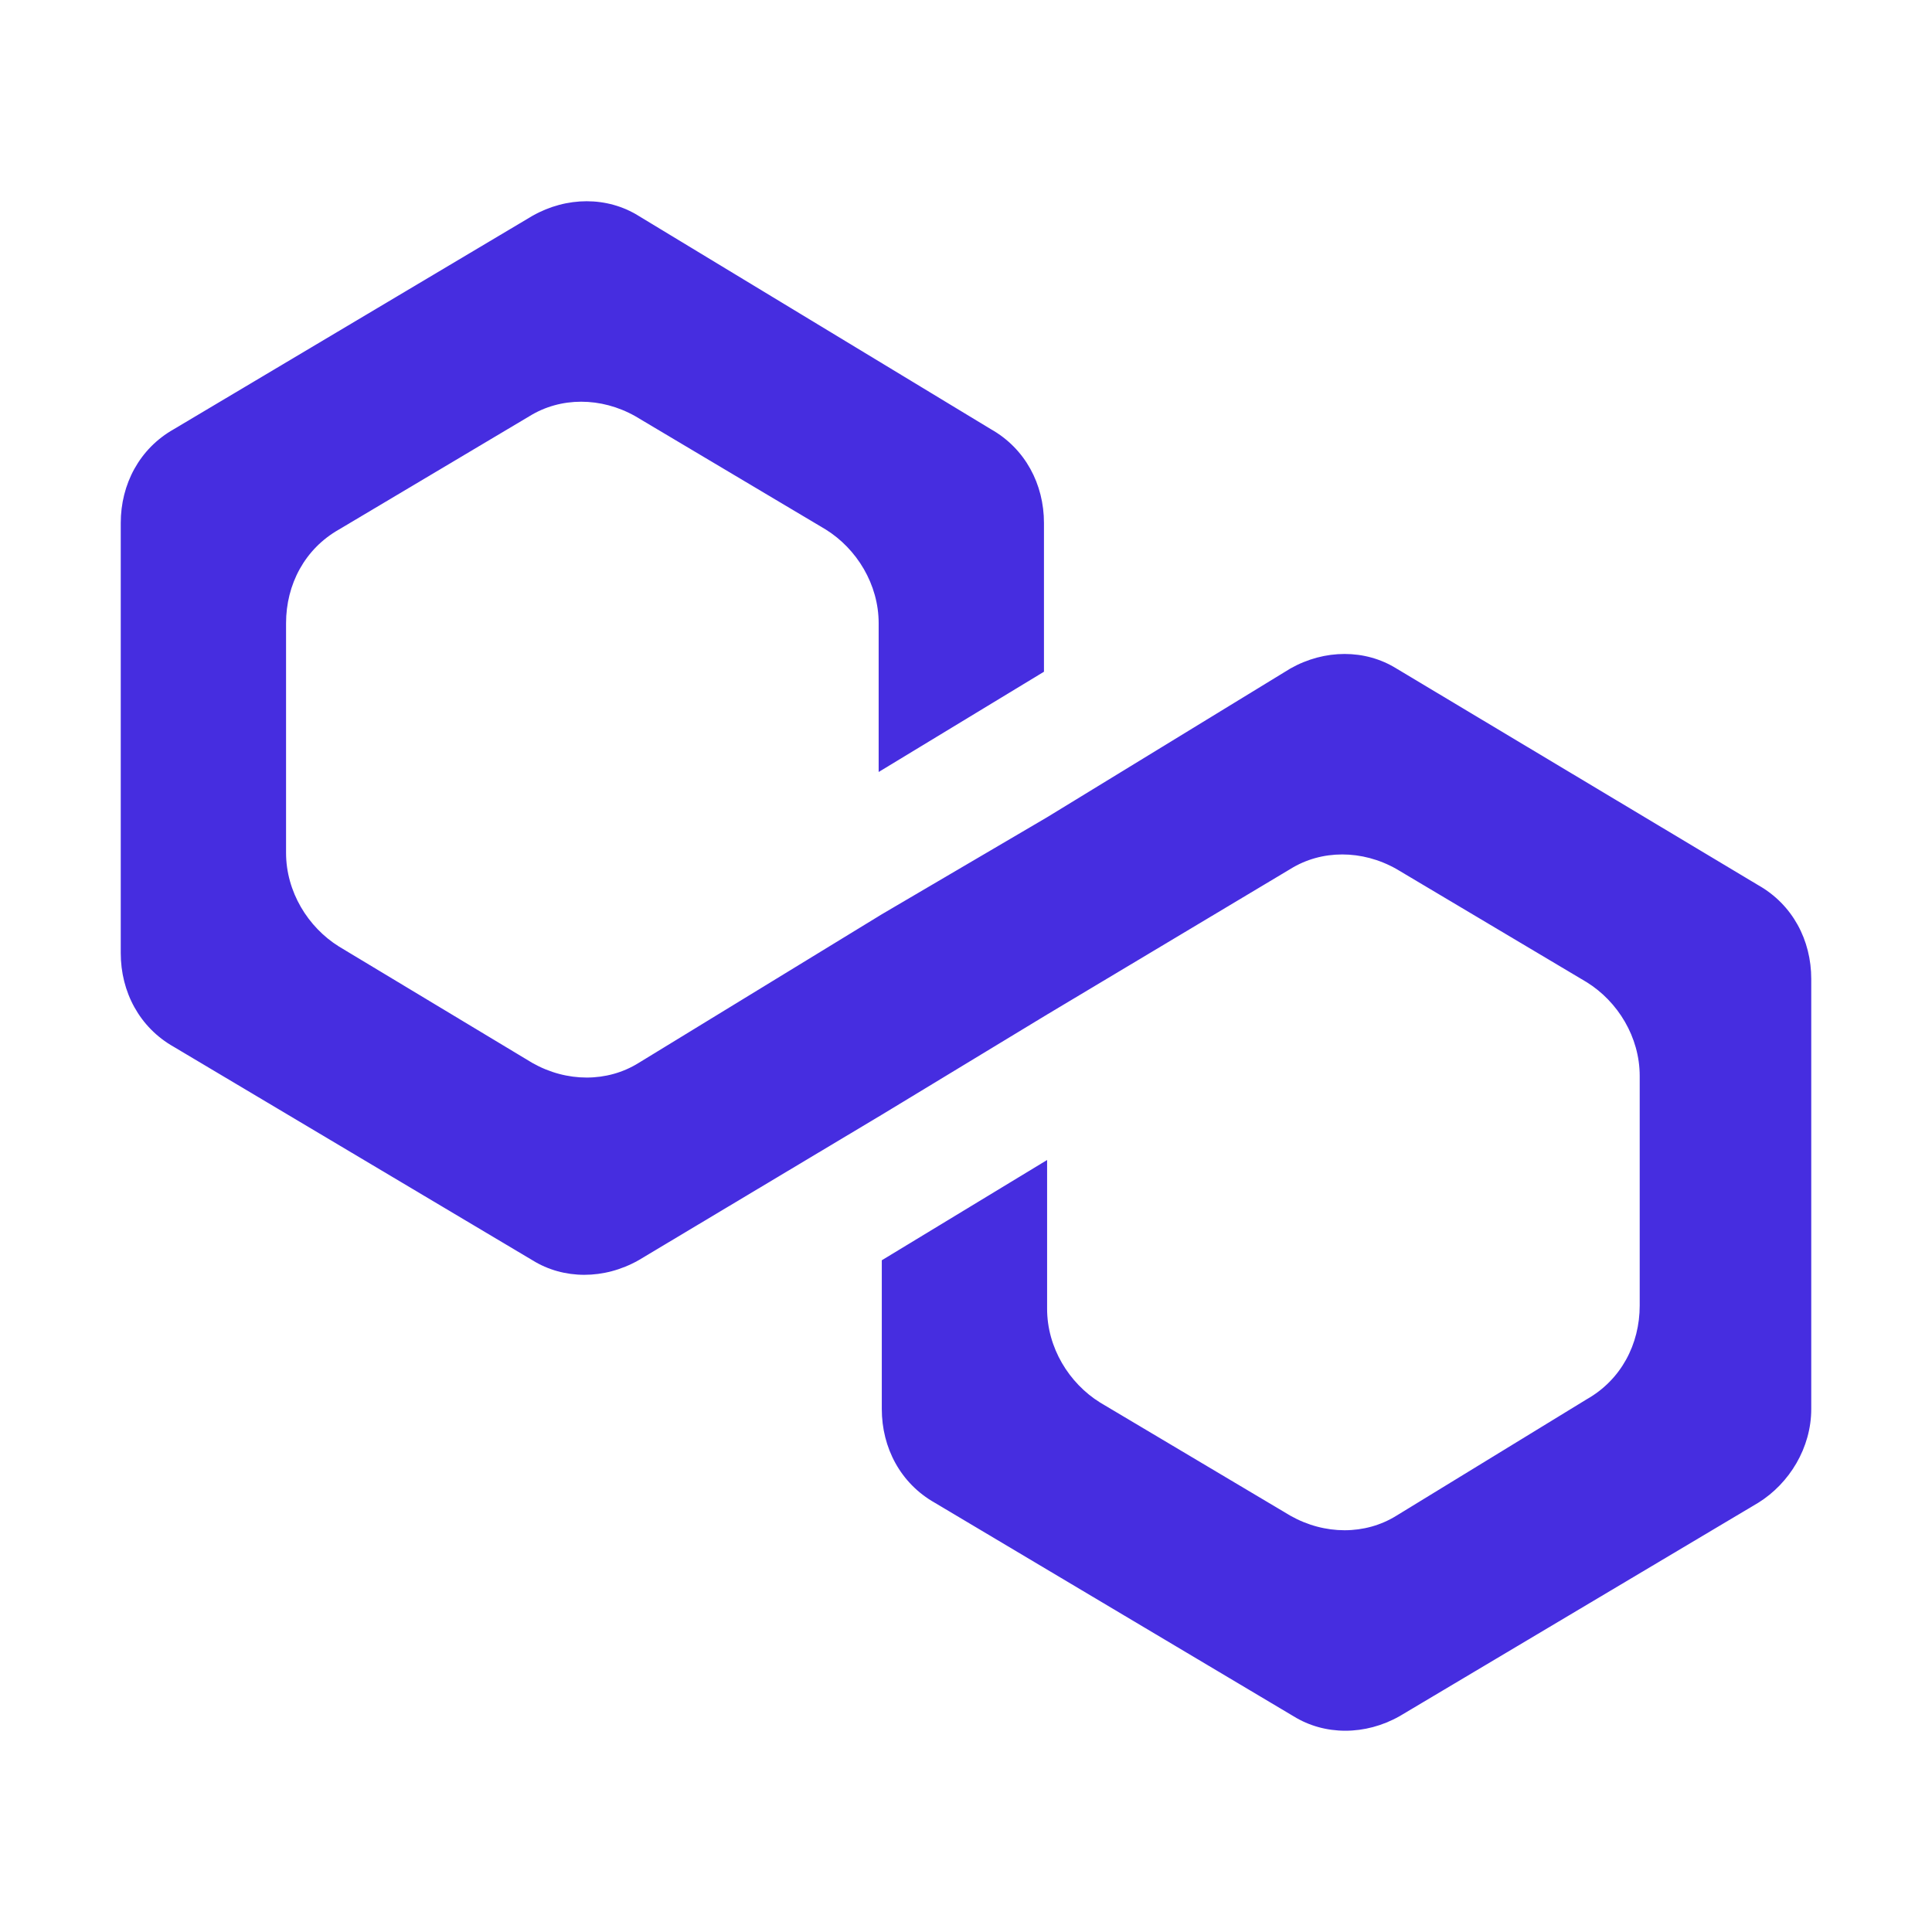 <svg width="48" height="48" viewBox="0 0 48 48" fill="none" xmlns="http://www.w3.org/2000/svg">
<path d="M34.694 16.609C33.919 16.127 32.911 16.127 32.059 16.609L26.015 20.304L21.908 22.715L15.864 26.41C15.089 26.892 14.081 26.892 13.229 26.41L8.424 23.518C7.649 23.036 7.107 22.152 7.107 21.188V15.484C7.107 14.52 7.572 13.636 8.424 13.154L13.151 10.342C13.926 9.86 14.934 9.86 15.786 10.342L20.513 13.154C21.288 13.636 21.83 14.52 21.83 15.484V19.18L25.937 16.689V12.994C25.937 12.03 25.472 11.146 24.62 10.664L15.864 5.362C15.089 4.879 14.081 4.879 13.229 5.362L4.317 10.664C3.465 11.146 3 12.03 3 12.994V23.679C3 24.643 3.465 25.526 4.317 26.008L13.229 31.311C14.004 31.793 15.011 31.793 15.864 31.311L21.908 27.695L26.015 25.205L32.059 21.59C32.834 21.108 33.841 21.108 34.694 21.59L39.421 24.402C40.196 24.884 40.738 25.767 40.738 26.732V32.435C40.738 33.4 40.273 34.283 39.421 34.765L34.694 37.657C33.919 38.139 32.911 38.139 32.059 37.657L27.332 34.846C26.557 34.364 26.015 33.48 26.015 32.516V28.82L21.908 31.311V35.006C21.908 35.97 22.373 36.854 23.225 37.336L32.136 42.639C32.911 43.12 33.919 43.12 34.771 42.639L43.683 37.336C44.458 36.854 45 35.97 45 35.006V24.321C45 23.357 44.535 22.474 43.683 21.992L34.694 16.609Z" fill="#462DE0"/>
</svg>
